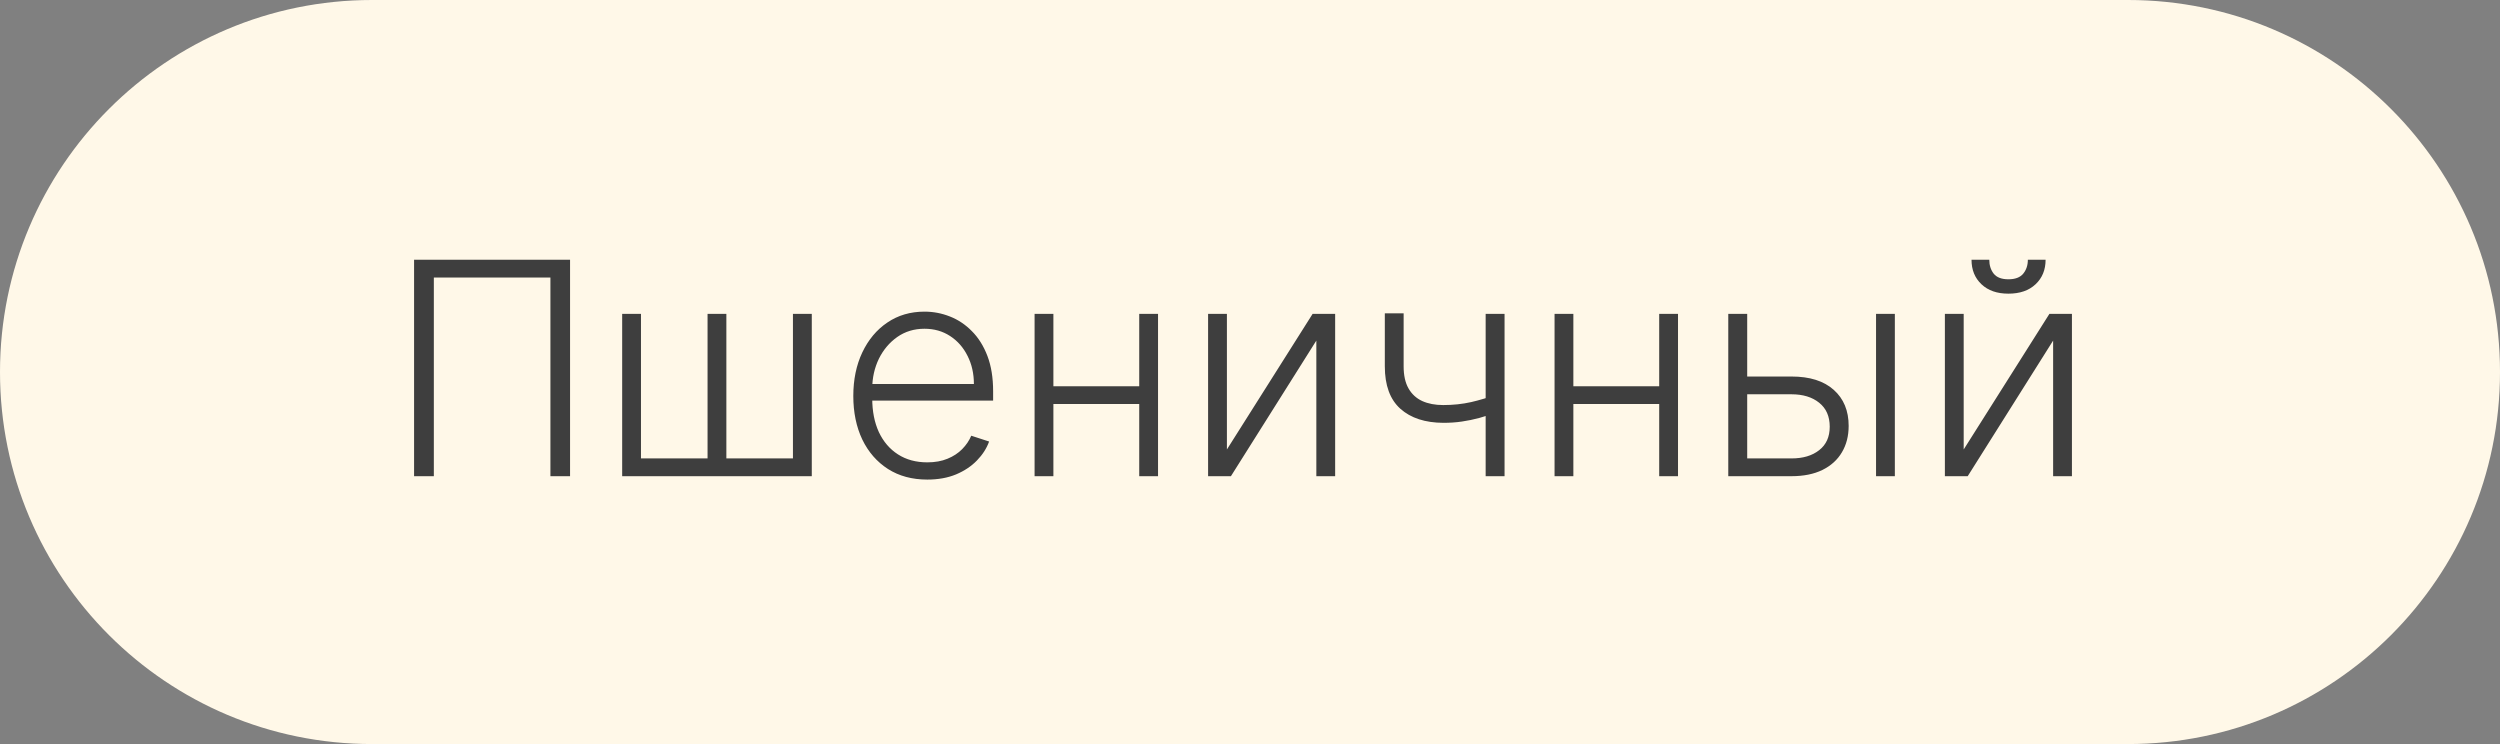 <?xml version="1.0" encoding="UTF-8"?> <svg xmlns="http://www.w3.org/2000/svg" width="84" height="25" viewBox="0 0 84 25" fill="none"><rect x="0" y="0" width="84" height="25" fill="#808080" stroke="none"/><g clip-path="url(#clip0_77_59)"><path d="M71.5 0H12.5C5.596 0 0 5.596 0 12.5C0 19.404 5.596 25 12.5 25H71.5C78.404 25 84 19.404 84 12.5C84 5.596 78.404 0 71.5 0Z" fill="#FFF8E8"></path><path d="M19.154 8.727V16H18.494V9.324H14.577V16H13.913V8.727H19.154ZM20.905 10.546H21.537V15.403H23.774V10.546H24.406V15.403H26.643V10.546H27.276V16H20.905V10.546ZM31.157 16.114C30.648 16.114 30.208 15.995 29.836 15.758C29.464 15.519 29.177 15.189 28.973 14.768C28.772 14.344 28.671 13.856 28.671 13.305C28.671 12.755 28.772 12.268 28.973 11.842C29.177 11.413 29.457 11.078 29.815 10.837C30.174 10.593 30.59 10.471 31.061 10.471C31.357 10.471 31.642 10.525 31.917 10.634C32.191 10.741 32.438 10.905 32.656 11.128C32.876 11.348 33.05 11.626 33.178 11.962C33.305 12.296 33.369 12.691 33.369 13.148V13.461H29.108V12.903H32.723C32.723 12.553 32.652 12.238 32.51 11.959C32.37 11.677 32.175 11.454 31.924 11.291C31.675 11.128 31.388 11.046 31.061 11.046C30.715 11.046 30.411 11.139 30.148 11.323C29.886 11.508 29.68 11.752 29.53 12.055C29.384 12.358 29.309 12.689 29.307 13.049V13.383C29.307 13.816 29.381 14.195 29.53 14.519C29.682 14.841 29.896 15.091 30.173 15.268C30.45 15.446 30.778 15.535 31.157 15.535C31.415 15.535 31.641 15.495 31.835 15.414C32.032 15.334 32.196 15.226 32.329 15.091C32.464 14.954 32.566 14.803 32.634 14.64L33.234 14.835C33.151 15.065 33.015 15.277 32.826 15.471C32.639 15.665 32.405 15.821 32.123 15.94C31.843 16.056 31.521 16.114 31.157 16.114ZM38.445 12.978V13.575H35.238V12.978H38.445ZM35.394 10.546V16H34.762V10.546H35.394ZM38.91 10.546V16H38.278V10.546H38.91ZM41.224 15.102L44.104 10.546H44.861V16H44.229V11.444L41.359 16H40.592V10.546H41.224V15.102ZM50.553 10.546V16H49.918V10.546H50.553ZM50.319 13.241V13.845C50.103 13.923 49.899 13.989 49.705 14.043C49.51 14.095 49.315 14.136 49.119 14.164C48.925 14.193 48.717 14.207 48.497 14.207C47.884 14.204 47.402 14.047 47.052 13.734C46.704 13.422 46.53 12.946 46.53 12.307V10.528H47.162V12.307C47.162 12.61 47.216 12.857 47.325 13.049C47.434 13.241 47.588 13.383 47.787 13.475C47.986 13.565 48.22 13.61 48.49 13.61C48.822 13.61 49.134 13.577 49.428 13.511C49.721 13.444 50.018 13.354 50.319 13.241ZM55.916 12.978V13.575H52.709V12.978H55.916ZM52.865 10.546V16H52.233V10.546H52.865ZM56.381 10.546V16H55.749V10.546H56.381ZM58.596 12.651H60.194C60.807 12.651 61.28 12.8 61.614 13.099C61.948 13.397 62.115 13.801 62.115 14.31C62.115 14.648 62.039 14.944 61.888 15.197C61.739 15.451 61.521 15.648 61.234 15.79C60.948 15.93 60.601 16 60.194 16H58.07V10.546H58.706V15.403H60.194C60.58 15.403 60.89 15.311 61.124 15.126C61.361 14.942 61.479 14.679 61.479 14.338C61.479 13.99 61.361 13.721 61.124 13.532C60.89 13.343 60.58 13.248 60.194 13.248H58.596V12.651ZM63.035 16V10.546H63.667V16H63.035ZM65.98 15.102L68.86 10.546H69.617V16H68.985V11.444L66.115 16H65.348V10.546H65.98V15.102ZM68.136 8.727H68.732C68.732 9.066 68.62 9.34 68.395 9.551C68.172 9.762 67.868 9.867 67.482 9.867C67.101 9.867 66.799 9.762 66.577 9.551C66.354 9.34 66.243 9.066 66.243 8.727H66.84C66.84 8.912 66.889 9.068 66.989 9.196C67.091 9.322 67.255 9.384 67.482 9.384C67.71 9.384 67.875 9.322 67.98 9.196C68.084 9.068 68.136 8.912 68.136 8.727Z" fill="#3E3E3E"></path></g><defs><clipPath id="clip0_77_59"><rect width="84" height="25" fill="white"></rect></clipPath></defs></svg> 